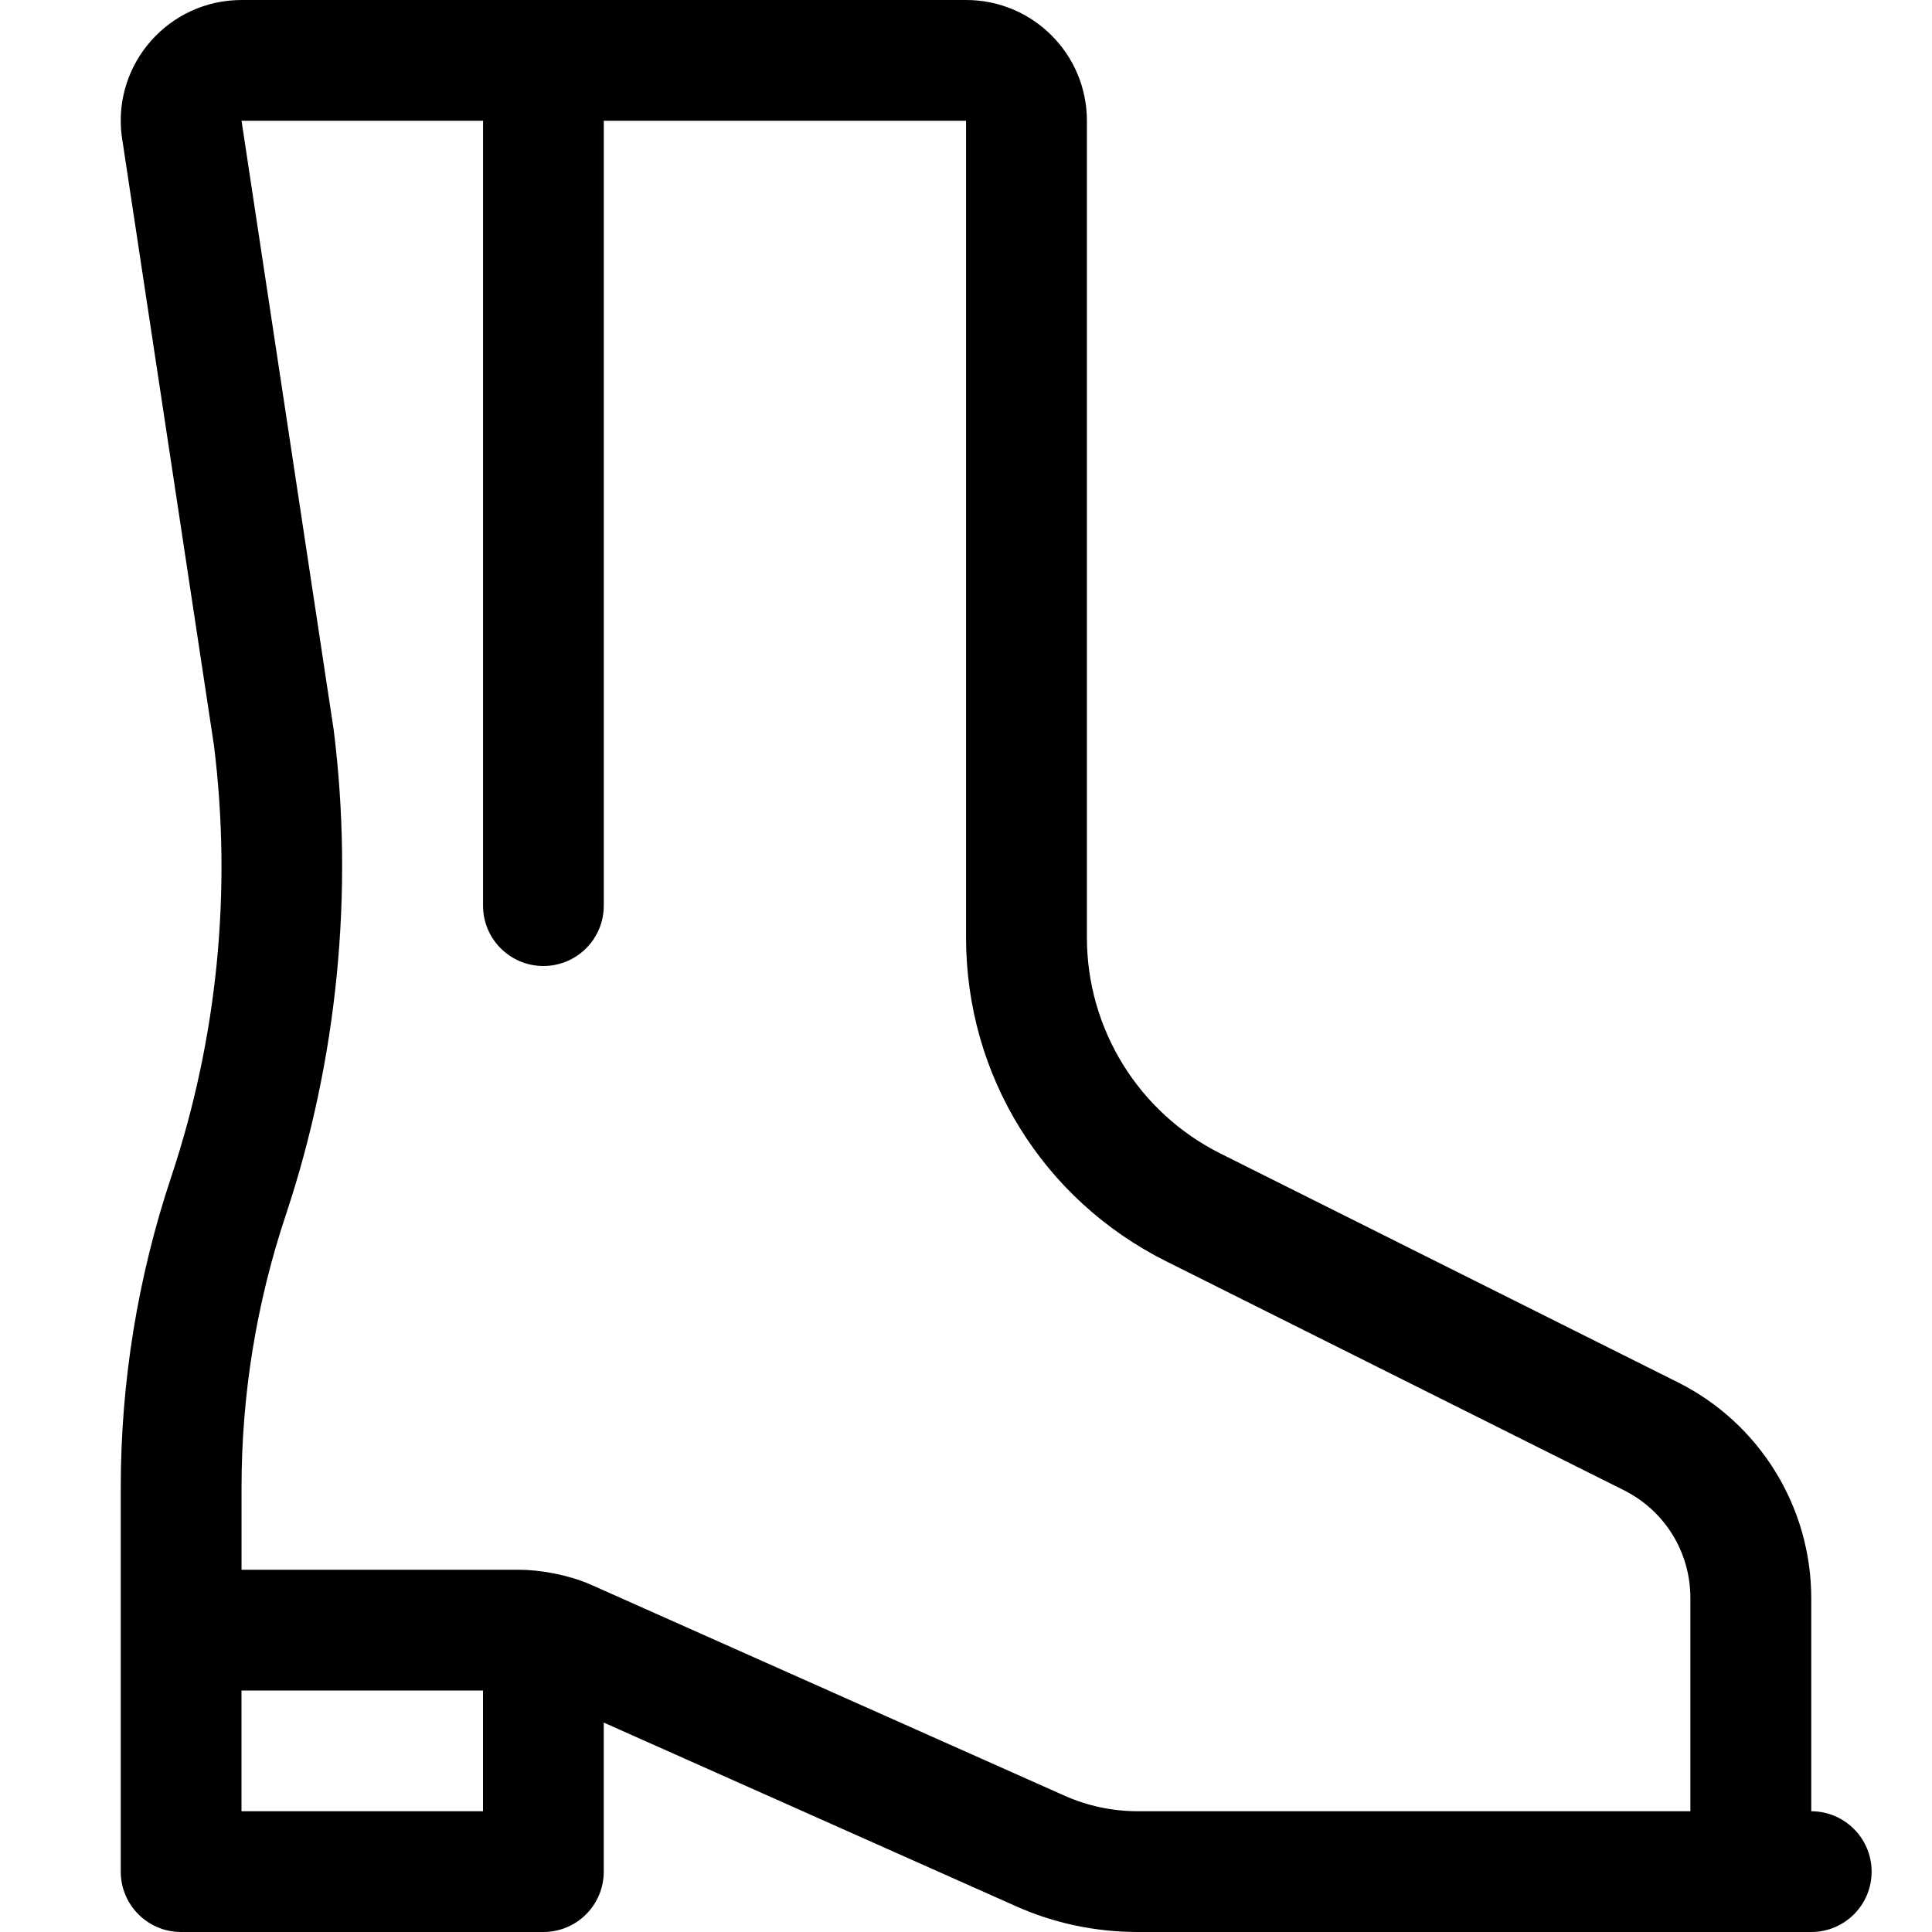 <svg xmlns="http://www.w3.org/2000/svg" viewBox="0 0 512 512"><!--! Font Awesome Pro 6.0.0 by @fontawesome - https://fontawesome.com License - https://fontawesome.com/license (Commercial License) Copyright 2022 Fonticons, Inc. --><path d="M480 480v-56.45c0-24.24-13.7-46.4-35.38-57.24l-121.2-60.62c-21.68-10.84-35.38-33-35.38-57.24V32c0-17.67-14.33-32-32-32h-192C44.76 0 29.86 16.87 32.25 35.97l24.44 161.5c4.816 38.53 .941 77.66-11.34 114.5c-8.84 26.52-13.35 54.29-13.35 82.24V496c0 8.844 7.156 16 16 16h96c8.844 0 16-7.156 16-16v-39.5l109 48.56C279.3 509.7 290.3 512 301.6 512h178.4c8.844 0 16-7.156 16-16S488.8 480 480 480zM128 480h-64v-32h64V480zM301.6 480c-6.812 0-13.38-1.406-19.56-4.156l-125.9-56.09C150.3 417.3 143.1 416 137.5 416H64.01v-21.8c0-24.56 3.938-48.82 11.7-72.12c13.71-41.12 18.11-85.58 12.73-128.6L64.01 32h64v208c0 8.844 7.156 16 16 16s16-7.156 16-16V32h96v216.4c0 36.6 20.33 69.5 53.07 85.87l121.2 60.62c10.91 5.455 17.69 16.42 17.69 28.62V480H301.6z"/></svg>